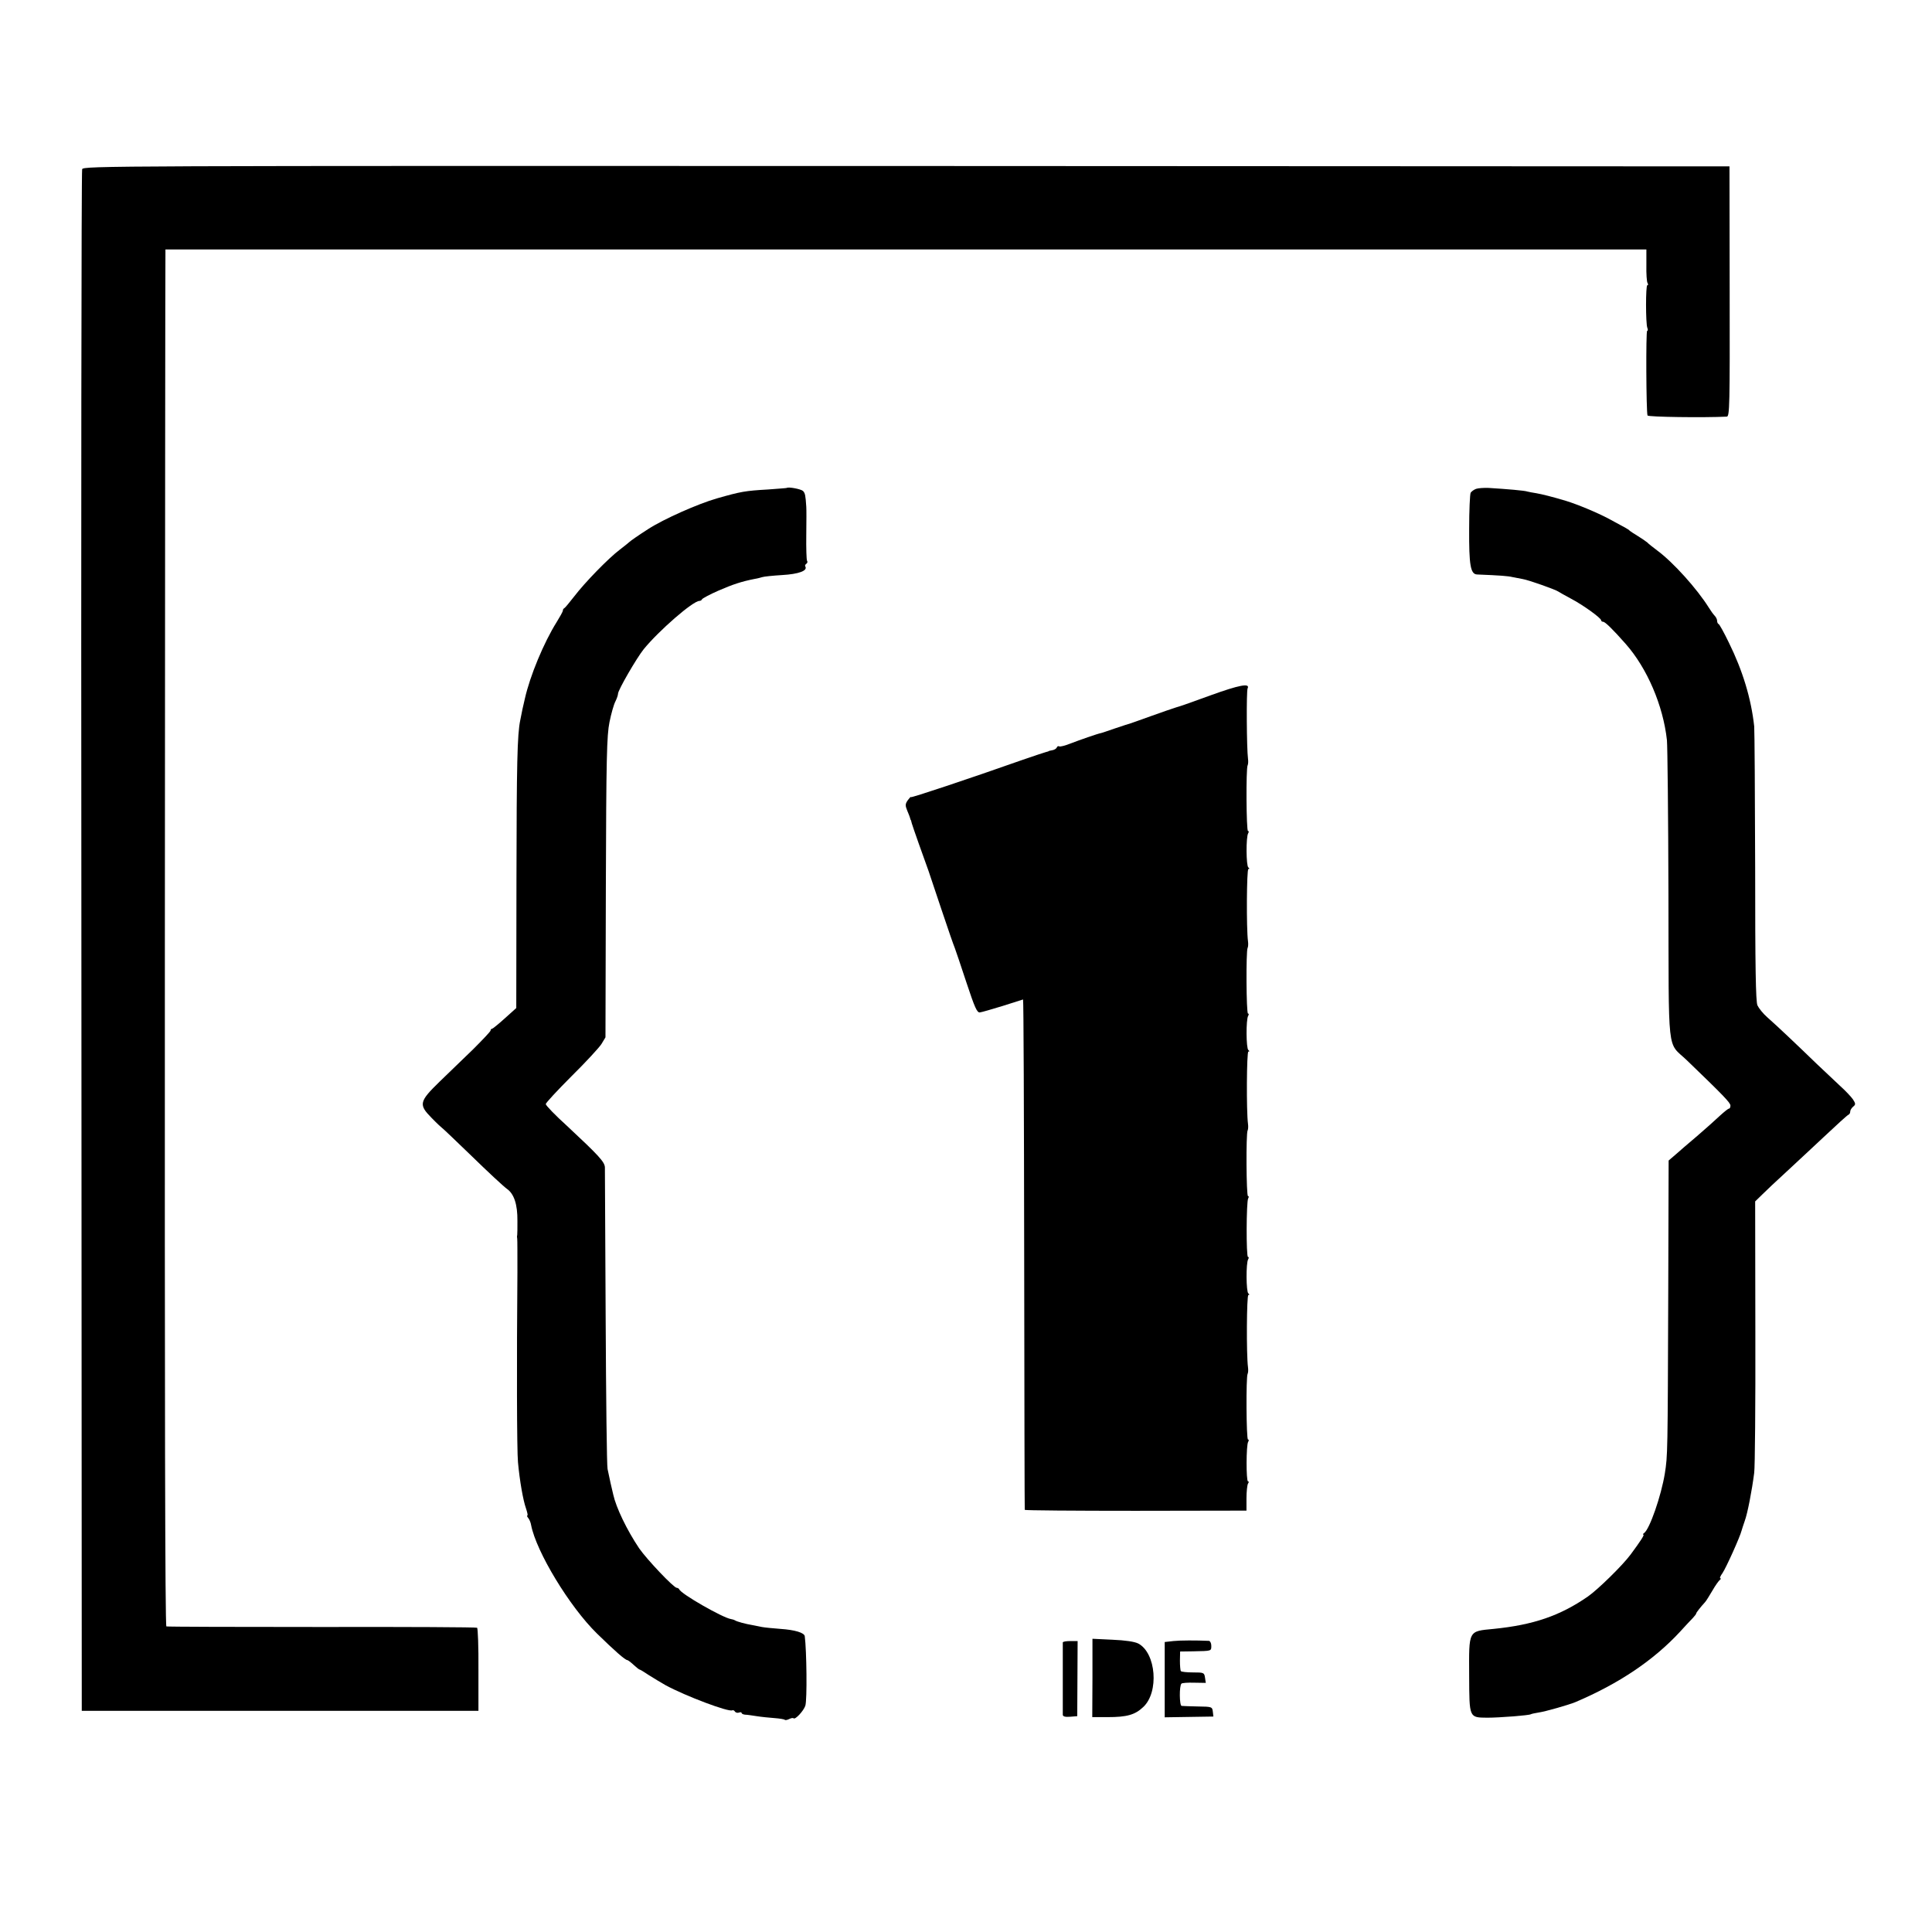 <?xml version="1.0" standalone="no"?>
<!DOCTYPE svg PUBLIC "-//W3C//DTD SVG 20010904//EN"
 "http://www.w3.org/TR/2001/REC-SVG-20010904/DTD/svg10.dtd">
<svg version="1.0" xmlns="http://www.w3.org/2000/svg"
 width="1016pt" height="1016pt" viewBox="0 0 1016 1016"
 preserveAspectRatio="xMidYMid meet">
<g transform="translate(0,1016) scale(0.1,-0.1)"
fill="#000000" stroke="none">
<path d="M432 9270 c-4 -10 -6 -1839 -4 -4063 l2 -4044 1043 0 1043 0 0 216
c1 119 -3 218 -7 221 -4 3 -371 5 -816 4 -444 0 -812 1 -818 3 -7 2 -9 1210
-8 3601 1 1978 2 3607 3 3619 l0 21 3894 0 3894 0 0 -82 c-1 -46 2 -88 6 -94
4 -7 4 -12 -1 -12 -9 0 -9 -200 0 -224 4 -9 3 -16 -1 -16 -7 0 -5 -425 2 -445
3 -8 295 -12 417 -6 15 1 16 62 15 659 l-1 657 -4328 2 c-4214 1 -4328 1
-4335 -17z"/>
<path d="M4137 7594 c-1 -1 -45 -4 -97 -8 -122 -7 -144 -11 -270 -47 -98 -28
-279 -108 -361 -161 -50 -32 -93 -62 -99 -68 -3 -3 -25 -21 -50 -40 -62 -47
-185 -174 -240 -246 -25 -32 -48 -60 -52 -62 -5 -2 -8 -8 -8 -13 0 -5 -15 -32
-33 -61 -67 -107 -140 -282 -167 -403 -11 -47 -14 -60 -24 -112 -16 -76 -19
-231 -20 -836 l-1 -678 -60 -54 c-33 -30 -63 -54 -67 -55 -5 0 -8 -4 -8 -9 0
-5 -42 -49 -92 -99 -51 -49 -130 -126 -176 -170 -108 -105 -111 -121 -43 -190
28 -29 53 -52 54 -52 2 0 73 -68 158 -150 85 -83 168 -160 185 -172 37 -26 56
-81 55 -169 0 -35 0 -68 -1 -74 -2 -5 -1 -14 0 -20 1 -5 1 -84 1 -175 -4 -461
-3 -942 3 -1000 9 -98 27 -200 42 -242 7 -21 11 -38 7 -38 -3 0 -1 -6 5 -13 6
-7 13 -24 15 -37 27 -140 202 -429 346 -570 95 -93 149 -140 160 -140 3 0 18
-11 33 -25 15 -14 29 -25 32 -25 3 0 24 -13 48 -29 24 -15 63 -39 88 -53 105
-57 333 -143 351 -132 4 2 11 -1 14 -7 4 -5 13 -8 21 -5 8 3 14 2 14 -2 0 -4
8 -8 18 -9 9 0 37 -4 62 -8 25 -4 67 -8 93 -10 27 -2 51 -6 54 -9 3 -3 13 -1
23 4 10 5 20 7 23 4 9 -9 53 39 62 66 10 30 7 290 -3 366 -3 18 -52 33 -127
38 -38 3 -82 7 -98 10 -15 3 -37 7 -50 10 -36 6 -81 18 -92 25 -5 3 -15 6 -22
7 -43 7 -262 132 -271 156 -2 4 -8 8 -13 8 -16 0 -157 149 -198 208 -65 97
-121 214 -136 282 -2 8 -8 35 -14 60 -5 25 -13 59 -16 75 -4 17 -8 374 -10
795 -2 421 -4 777 -4 791 -1 29 -33 63 -199 218 -62 56 -112 108 -112 115 0 6
61 72 135 146 75 74 146 151 158 170 l21 35 2 788 c2 686 5 799 19 869 9 45
23 94 31 109 8 16 14 34 14 41 0 19 98 188 135 234 79 97 259 254 293 254 6 0
12 4 14 9 2 4 40 25 86 45 76 33 121 48 192 62 14 2 31 7 38 9 8 3 55 8 105
11 88 5 135 23 122 45 -3 4 -1 10 5 14 6 4 8 11 4 16 -3 6 -5 67 -4 137 1 70
1 136 0 147 -4 61 -6 71 -17 83 -10 10 -77 23 -86 16z"/>
<path d="M7762 7589 c-11 -4 -23 -13 -28 -20 -4 -7 -8 -93 -8 -192 -1 -188 7
-236 41 -238 123 -5 163 -8 188 -14 17 -3 40 -8 52 -10 28 -4 175 -56 188 -66
6 -4 36 -21 66 -37 63 -33 159 -102 159 -114 0 -4 5 -8 11 -8 10 0 51 -40 118
-116 113 -128 197 -324 217 -506 3 -29 7 -395 8 -814 2 -862 -9 -769 96 -869
193 -186 230 -224 230 -239 0 -9 -3 -16 -8 -16 -4 0 -25 -17 -47 -37 -22 -21
-76 -69 -120 -107 -44 -37 -96 -82 -115 -99 l-35 -30 -2 -681 c-3 -869 -3
-869 -18 -965 -19 -117 -80 -293 -109 -313 -6 -4 -8 -8 -4 -8 8 0 -16 -36 -67
-105 -43 -58 -173 -185 -225 -221 -146 -101 -286 -149 -495 -170 -135 -13
-130 -5 -129 -245 1 -225 -1 -221 96 -222 62 0 218 12 228 18 3 2 21 6 40 9
37 5 161 41 195 55 228 97 410 219 549 369 28 31 59 64 69 74 9 10 17 20 17
23 0 5 24 35 46 59 6 6 23 34 39 61 16 28 34 53 40 57 5 4 6 8 2 8 -5 0 0 12
11 27 20 30 93 192 101 225 1 4 8 26 16 49 15 40 38 160 50 254 4 28 7 360 6
739 l-1 688 38 37 c20 20 73 70 118 111 45 41 136 127 204 190 67 63 126 117
131 118 5 2 9 9 9 17 0 7 7 18 15 25 14 11 14 16 -1 39 -10 14 -40 46 -68 71
-27 25 -82 77 -122 115 -99 96 -212 203 -260 245 -22 19 -45 48 -52 63 -9 21
-12 201 -12 725 -1 383 -3 717 -5 742 -16 147 -61 294 -133 440 -25 52 -50 97
-54 98 -5 2 -8 10 -8 17 0 8 -6 20 -13 27 -7 7 -21 27 -31 43 -62 99 -187 238
-271 300 -22 17 -46 35 -52 42 -7 6 -29 21 -50 34 -21 13 -40 25 -43 28 -5 7
-14 11 -110 63 -62 33 -166 76 -225 94 -70 21 -126 35 -155 40 -19 3 -41 7
-48 9 -13 5 -106 13 -203 19 -26 1 -55 -1 -67 -5z"/>
<path d="M6365 6503 c-82 -30 -163 -59 -180 -63 -16 -5 -75 -25 -130 -45 -55
-20 -104 -37 -110 -39 -5 -1 -41 -13 -80 -26 -38 -13 -72 -25 -75 -25 -20 -4
-114 -37 -158 -54 -30 -12 -57 -19 -62 -16 -5 3 -10 0 -12 -5 -2 -6 -12 -13
-23 -15 -11 -2 -20 -4 -20 -5 0 -1 -7 -3 -15 -5 -8 -2 -62 -20 -120 -40 -289
-102 -590 -202 -590 -197 0 4 -7 -4 -16 -16 -14 -20 -14 -28 -3 -55 8 -18 14
-35 15 -39 1 -5 2 -9 4 -10 1 -2 3 -10 5 -18 3 -12 64 -185 88 -250 3 -8 33
-98 67 -200 34 -102 66 -194 71 -205 4 -11 32 -92 61 -181 44 -133 56 -160 71
-158 10 1 64 17 120 34 56 18 104 33 107 34 3 0 5 -602 6 -1339 1 -737 2
-1342 3 -1345 0 -3 263 -5 583 -5 l583 1 0 64 c0 36 4 71 8 78 5 6 5 12 0 12
-10 0 -10 191 1 208 4 6 4 12 -1 12 -9 0 -11 329 -2 345 3 6 4 21 2 35 -9 67
-7 380 2 380 7 0 6 3 0 8 -12 8 -13 161 -1 180 4 7 4 12 -1 12 -10 0 -9 292 1
308 4 7 4 12 -1 12 -9 0 -11 329 -2 345 3 6 4 21 2 35 -9 67 -7 380 2 380 7 0
6 3 0 8 -12 8 -13 161 -1 180 4 7 4 12 -1 12 -9 0 -11 329 -2 345 3 6 4 21 2
35 -9 67 -7 380 2 380 7 0 6 3 0 8 -12 8 -13 161 -1 180 4 7 4 12 -1 12 -9 0
-11 329 -2 345 3 6 4 21 2 35 -7 53 -9 356 -2 370 14 29 -44 18 -196 -37z"/>
<path d="M5745 1336 l-1 -206 81 0 c101 0 144 12 187 53 84 78 68 284 -26 334
-20 10 -67 17 -136 20 l-105 5 0 -206z"/>
<path d="M6170 1530 l-45 -5 0 -198 0 -198 128 2 128 2 -3 26 c-3 25 -5 26
-78 27 -41 1 -80 2 -86 3 -12 1 -13 106 -1 117 3 4 34 6 67 5 l61 -1 -4 27
c-4 27 -6 28 -63 28 -32 0 -61 3 -64 7 -3 4 -5 29 -5 55 l1 48 70 1 c96 2 94
1 94 29 0 14 -6 25 -12 26 -68 3 -151 3 -188 -1z"/>
<path d="M5589 1523 c0 -10 0 -364 0 -381 1 -9 13 -12 39 -10 l37 3 1 198 1
197 -39 0 c-21 0 -38 -3 -39 -7z"/>
</g>
</svg>
